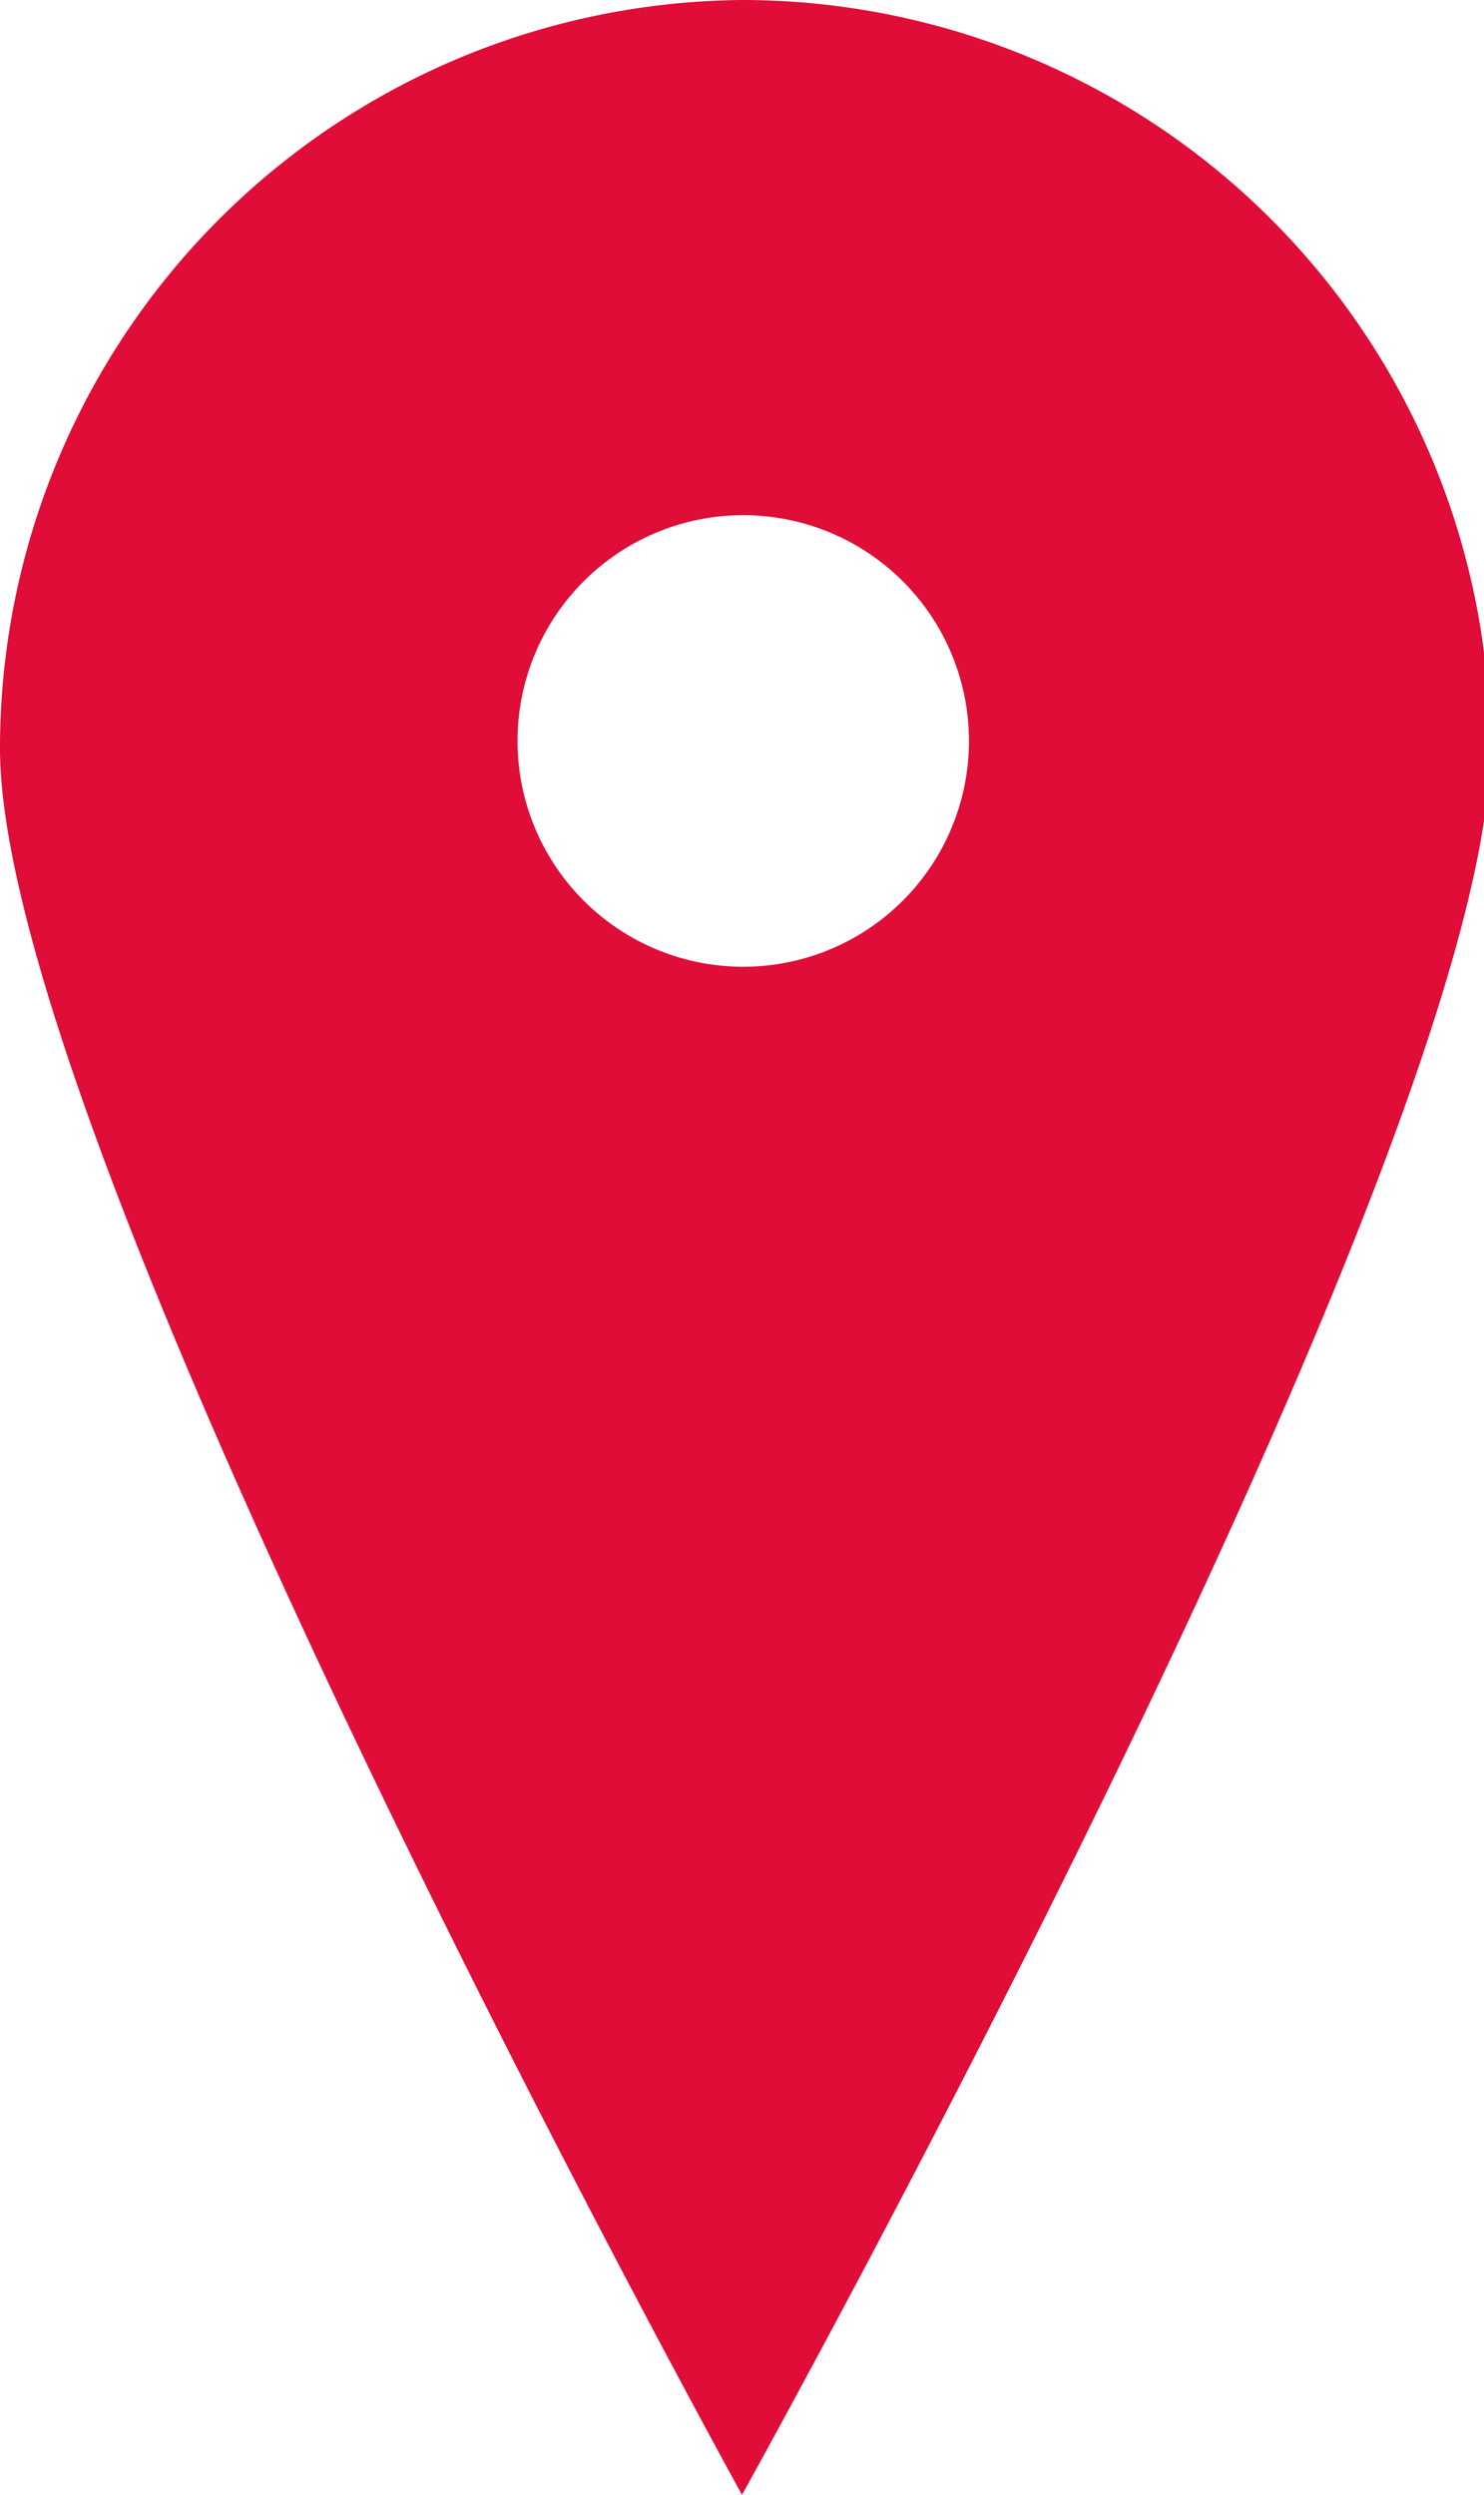 <svg id="Pin_location" data-name="Pin location" xmlns="http://www.w3.org/2000/svg" viewBox="0 0 11.9 20"><title>pin_location</title><path d="M6.18.3a6,6,0,0,0-5.95,6C.23,9.53,6.18,20.3,6.18,20.3s6-10.77,6-14A6,6,0,0,0,6.18.3Zm0,7.75A1.81,1.81,0,1,1,8,6.25,1.81,1.81,0,0,1,6.18,8.05Z" transform="translate(-0.23 -0.3)" style="fill:#e00d38"/></svg>